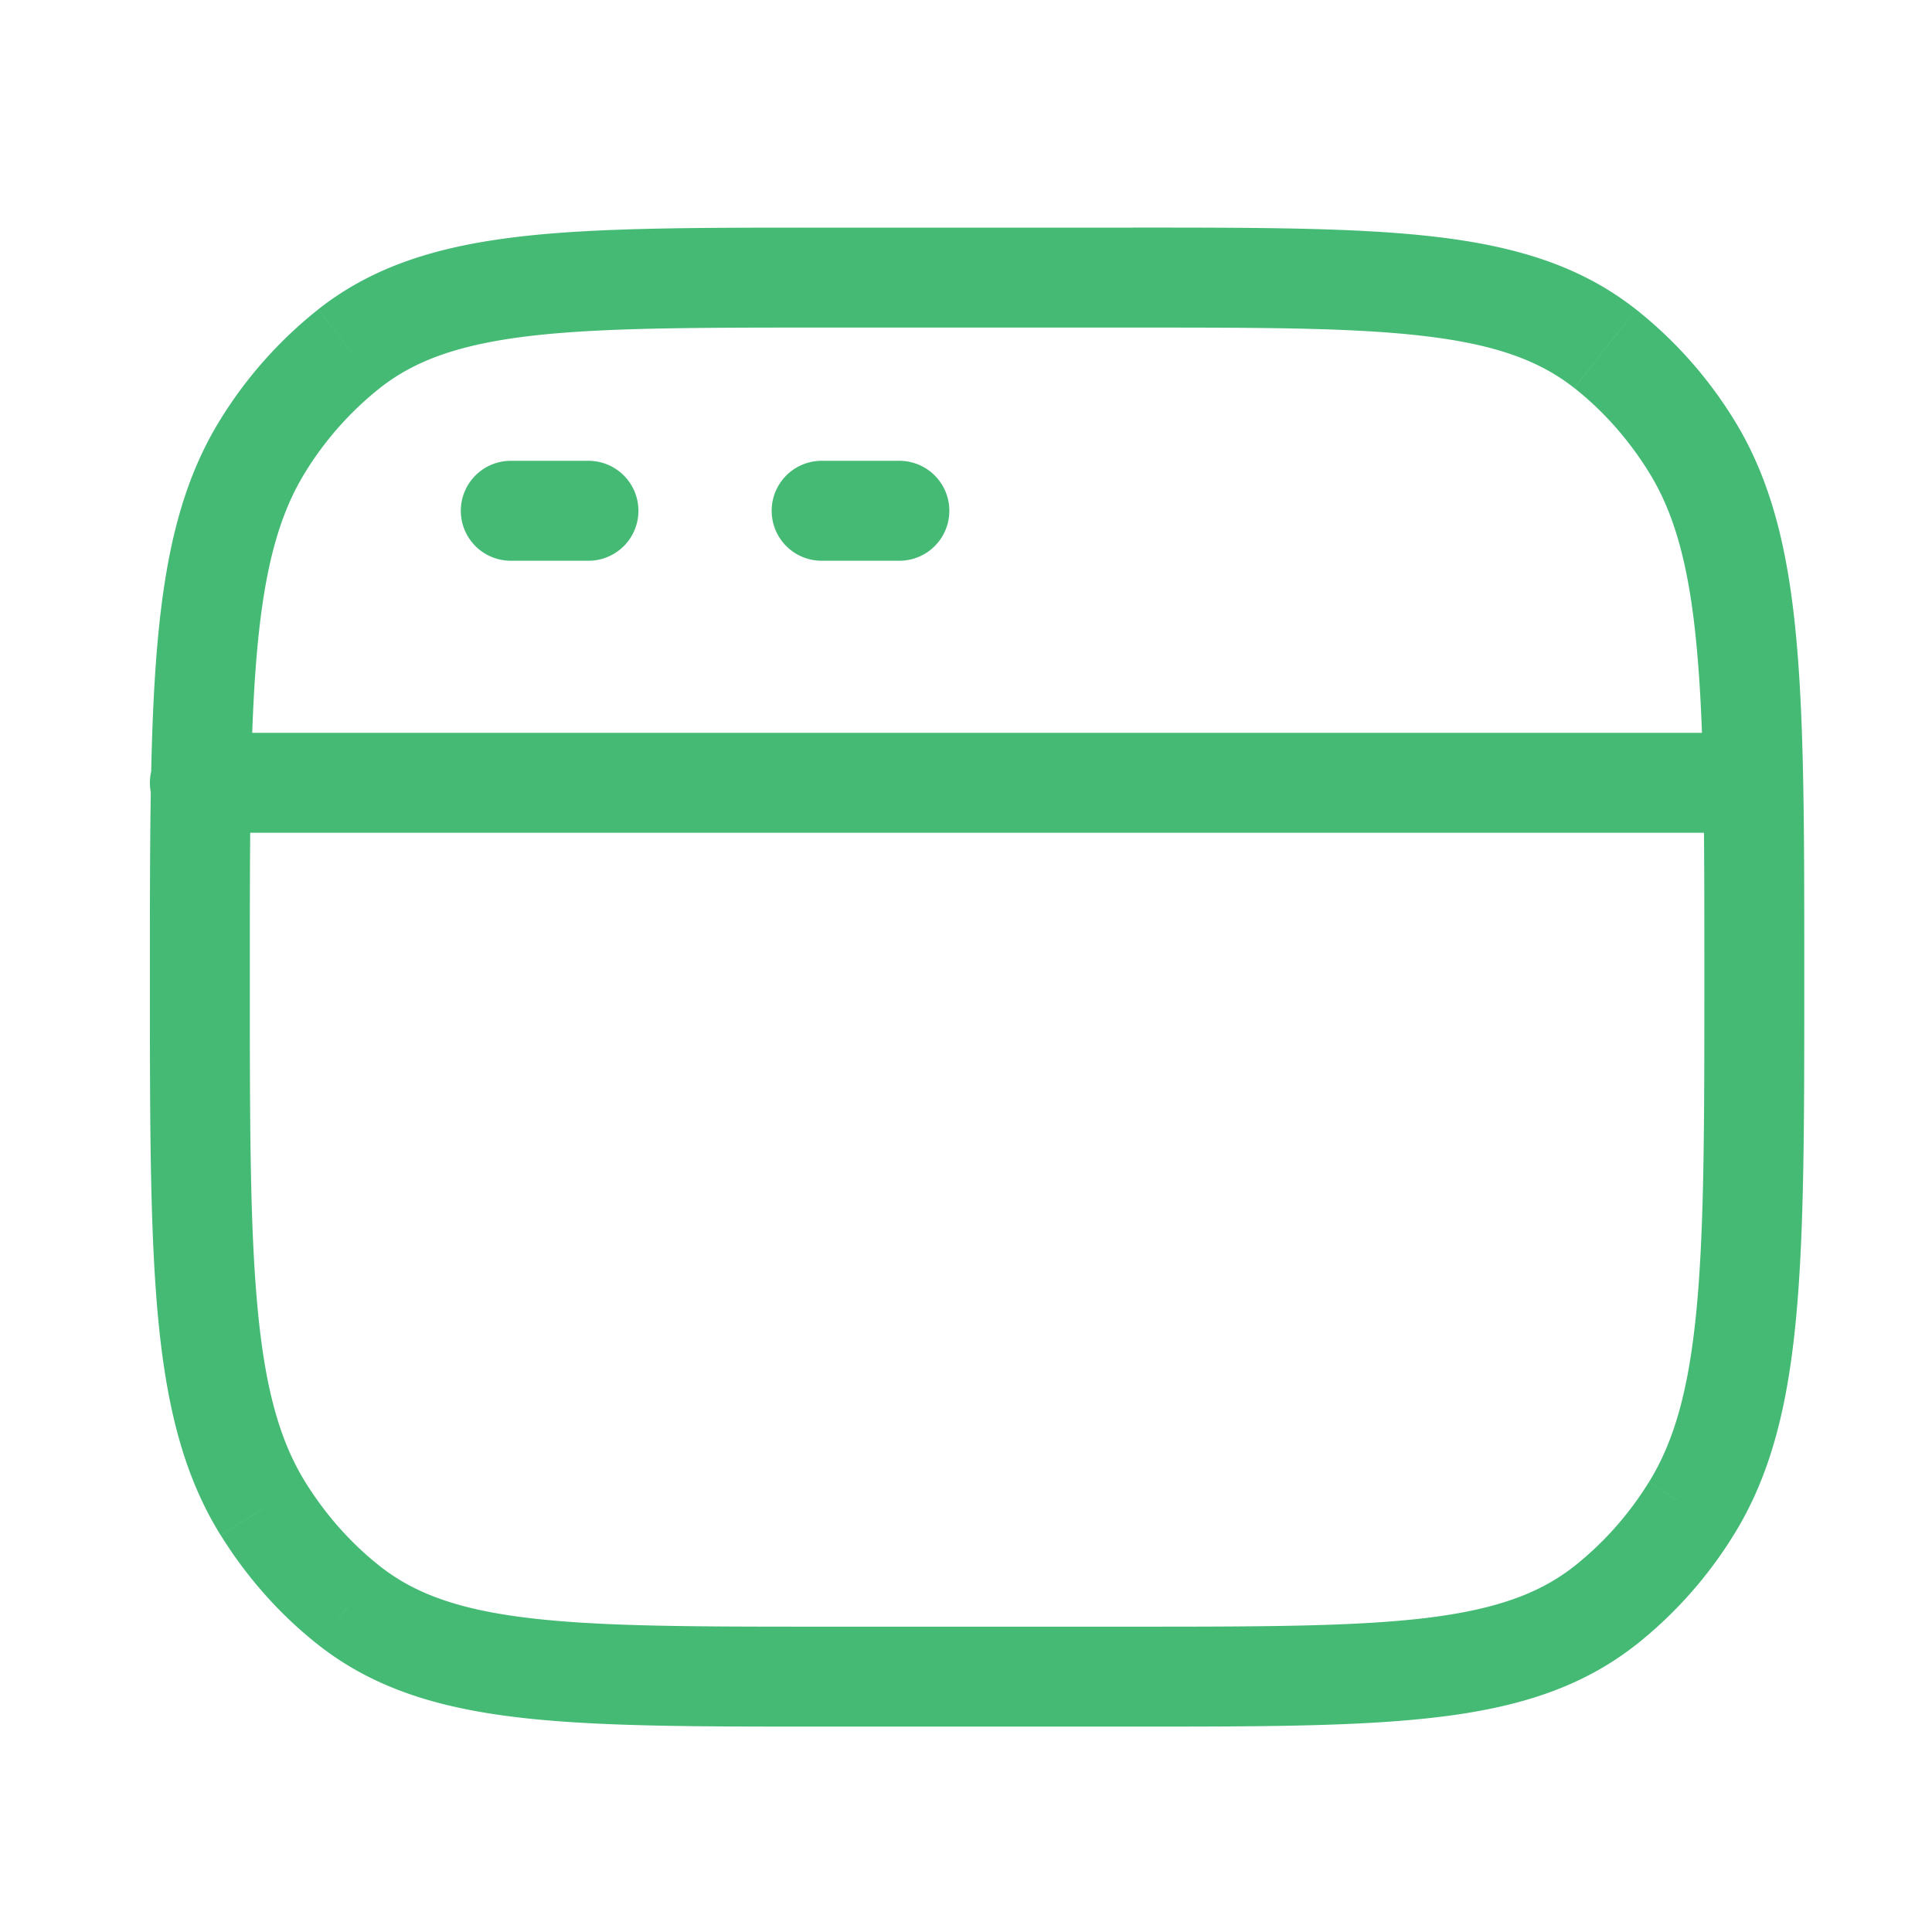 <svg width="29" height="29" fill="none" xmlns="http://www.w3.org/2000/svg"><path d="M5.239 24.099l-.464.589.464-.59zm-1.29-1.45l-.636.395.636-.396zm21.435 0l.637.395-.637-.396zm-1.29 1.45l.465.589-.464-.59zm0-18.864l.465-.59-.464.59zm1.29 1.45l.637-.396-.637.396zM5.239 5.235l-.464-.59.464.59zm-1.29 1.45l-.636-.396.636.396zM3 11a.75.75 0 000 1.5V11zm4.667-4.083a.75.75 0 100 1.5v-1.5zm1.166 1.5a.75.75 0 100-1.5v1.5zm3.5-1.5a.75.75 0 000 1.5v-1.5zm1.167 1.5a.75.75 0 000-1.5v1.5zm-1.167-3.5H17v-1.5h-4.667v1.5zM17 24.417h-4.667v1.5H17v-1.5zm-4.667 0c-1.93 0-3.313-.002-4.385-.129-1.053-.125-1.717-.363-2.245-.779l-.928 1.179c.828.652 1.797.948 2.997 1.09 1.18.14 2.667.139 4.561.139v-1.5zM2.25 14.667c0 2.137 0 3.792.122 5.102.124 1.32.378 2.371.94 3.275l1.274-.792c-.386-.621-.607-1.408-.72-2.623-.115-1.223-.116-2.796-.116-4.962h-1.5zm3.453 8.842c-.43-.339-.81-.764-1.117-1.257l-1.273.792c.395.636.889 1.192 1.462 1.644l.928-1.179zm19.88-8.842c0 2.166 0 3.739-.115 4.962-.114 1.215-.334 2.002-.72 2.623l1.273.792c.563-.904.817-1.956.94-3.275.123-1.31.122-2.965.122-5.102h-1.5zM17 25.917c1.895 0 3.381 0 4.562-.14 1.199-.141 2.169-.437 2.997-1.09l-.928-1.178c-.529.416-1.193.654-2.246.78-1.071.126-2.454.128-4.385.128v1.5zm7.747-3.665a4.875 4.875 0 01-1.116 1.257l.928 1.179a6.377 6.377 0 001.462-1.644l-1.274-.792zM17 4.917c1.931 0 3.314 0 4.385.128 1.053.125 1.717.363 2.245.779l.929-1.178c-.828-.653-1.798-.948-2.997-1.09-1.18-.14-2.667-.14-4.562-.14v1.5zm10.083 9.75c0-2.138.001-3.793-.122-5.103-.123-1.319-.377-2.37-.94-3.275l-1.274.793c.387.62.607 1.407.72 2.622.116 1.223.116 2.796.116 4.963h1.5zm-3.452-8.843c.43.34.809.764 1.116 1.258l1.274-.793a6.376 6.376 0 00-1.462-1.643l-.928 1.178zM12.333 3.417c-1.894 0-3.381-.002-4.561.138-1.2.143-2.17.438-2.997 1.09l.928 1.179c.528-.416 1.192-.654 2.245-.78 1.072-.126 2.454-.127 4.385-.127v-1.5zM3.75 14.667c0-2.167 0-3.74.115-4.963.114-1.215.335-2.001.721-2.622l-1.273-.793c-.563.904-.817 1.956-.941 3.275-.123 1.31-.122 2.965-.122 5.103h1.5zM4.775 4.646a6.375 6.375 0 00-1.462 1.643l1.273.793a4.876 4.876 0 011.117-1.258l-.928-1.178zM3 12.5h23.333V11H3v1.5zm4.667-4.083h1.166v-1.5H7.667v1.5zm4.666 0H13.5v-1.5h-1.167v1.5z" fill="#45BA75"/></svg>